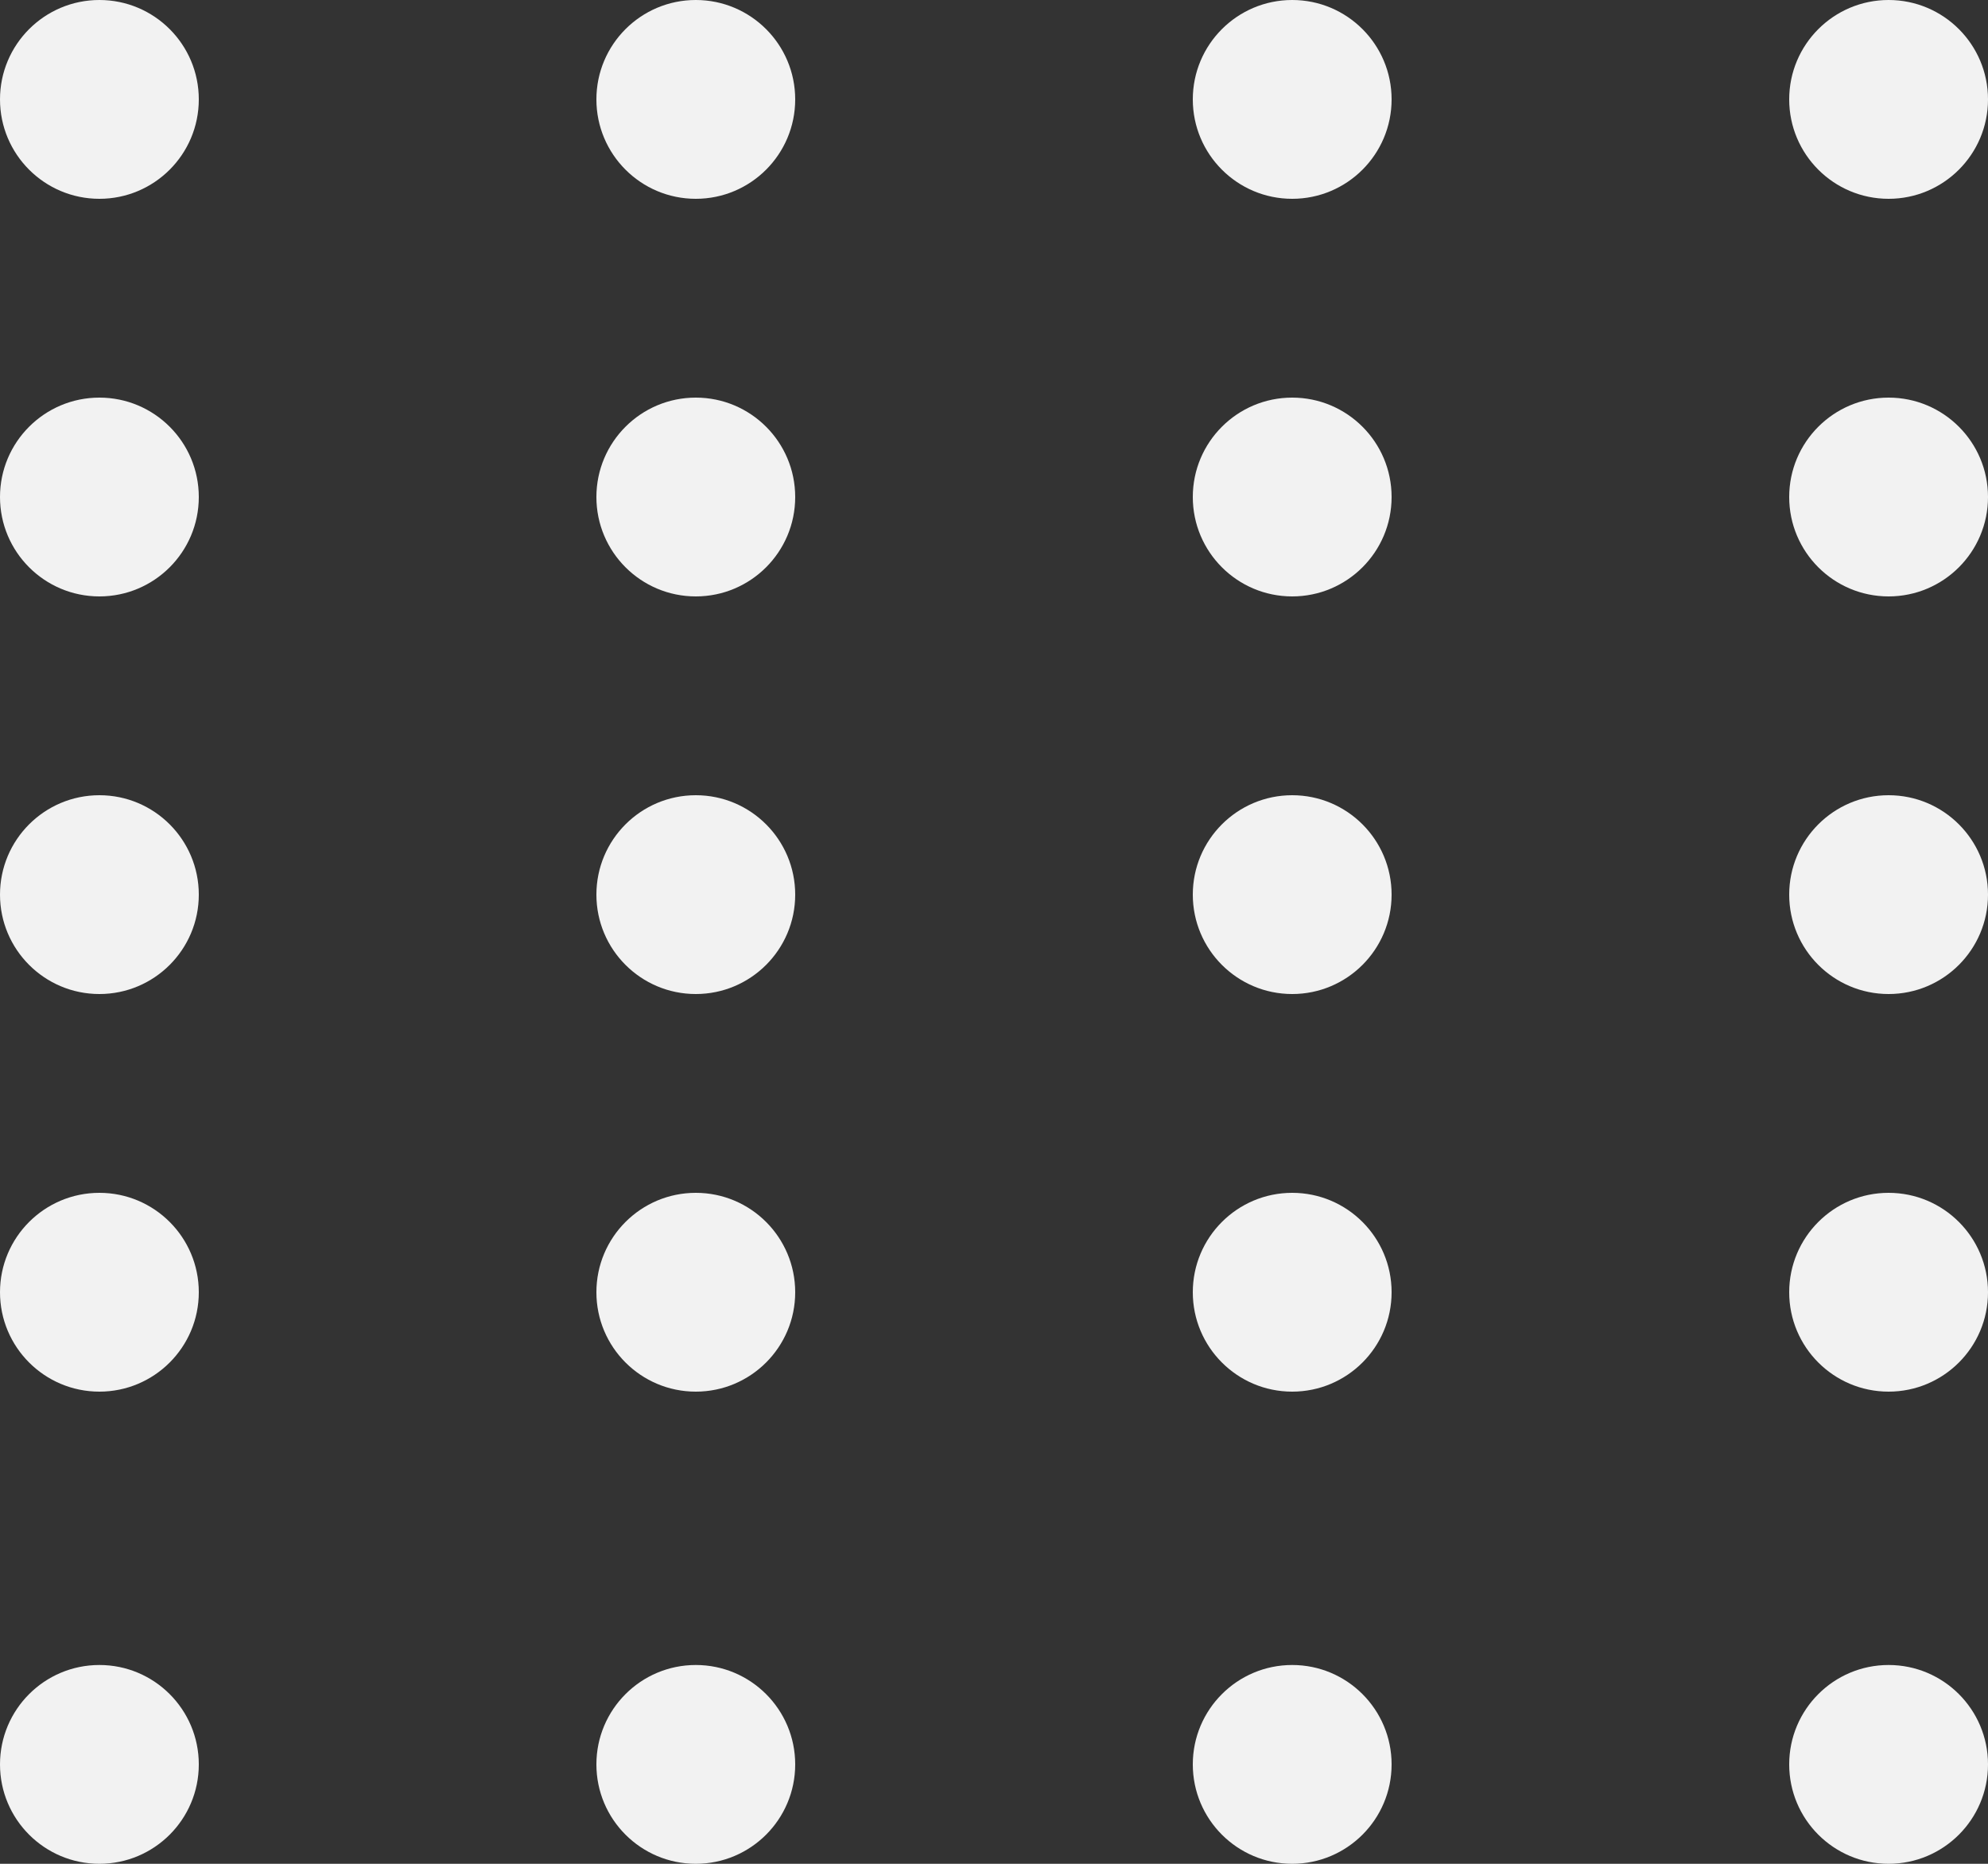 <?xml version="1.0" encoding="UTF-8"?> <svg xmlns="http://www.w3.org/2000/svg" xmlns:xlink="http://www.w3.org/1999/xlink" width="80px" height="75px" viewBox="0 0 80 75" version="1.1"><rect x="0" y="0" width="80" height="75" fill="#333333" stroke="none"/><title>Ellipse</title><g id="Page-1" stroke="none" stroke-width="1" fill="none" fill-rule="evenodd"><g id="desktop/3PL" transform="translate(-267, -4811)" fill="#F2F2F2"><g id="why-businesses-choose-us" transform="translate(199, 3717)"><g id="CTA-container" transform="translate(0, 887)"><g id="Ellipse" transform="translate(68, 207)"><g><path d="M4,8 C6.209,8 8,6.209 8,4 C8,1.791 6.209,0 4,0 C1.791,0 0,1.791 0,4 C0,6.209 1.791,8 4,8 Z" id="Ellipse-176"></path><path d="M52,8 C54.209,8 56,6.209 56,4 C56,1.791 54.209,0 52,0 C49.791,0 48,1.791 48,4 C48,6.209 49.791,8 52,8 Z" id="Ellipse-178"></path><path d="M28,8 C30.209,8 32,6.209 32,4 C32,1.791 30.209,0 28,0 C25.791,0 24,1.791 24,4 C24,6.209 25.791,8 28,8 Z" id="Ellipse-177"></path><path d="M76,8 C78.209,8 80,6.209 80,4 C80,1.791 78.209,0 76,0 C73.791,0 72,1.791 72,4 C72,6.209 73.791,8 76,8 Z" id="Ellipse-179"></path></g><g transform="translate(0, 16)"><path d="M4,8 C6.209,8 8,6.209 8,4 C8,1.791 6.209,0 4,0 C1.791,0 0,1.791 0,4 C0,6.209 1.791,8 4,8 Z" id="Ellipse-176"></path><path d="M52,8 C54.209,8 56,6.209 56,4 C56,1.791 54.209,0 52,0 C49.791,0 48,1.791 48,4 C48,6.209 49.791,8 52,8 Z" id="Ellipse-178"></path><path d="M28,8 C30.209,8 32,6.209 32,4 C32,1.791 30.209,0 28,0 C25.791,0 24,1.791 24,4 C24,6.209 25.791,8 28,8 Z" id="Ellipse-177"></path><path d="M76,8 C78.209,8 80,6.209 80,4 C80,1.791 78.209,0 76,0 C73.791,0 72,1.791 72,4 C72,6.209 73.791,8 76,8 Z" id="Ellipse-179"></path></g><g transform="translate(0, 32)"><path d="M4,8 C6.209,8 8,6.209 8,4 C8,1.791 6.209,0 4,0 C1.791,0 0,1.791 0,4 C0,6.209 1.791,8 4,8 Z" id="Ellipse-176"></path><path d="M52,8 C54.209,8 56,6.209 56,4 C56,1.791 54.209,0 52,0 C49.791,0 48,1.791 48,4 C48,6.209 49.791,8 52,8 Z" id="Ellipse-178"></path><path d="M28,8 C30.209,8 32,6.209 32,4 C32,1.791 30.209,0 28,0 C25.791,0 24,1.791 24,4 C24,6.209 25.791,8 28,8 Z" id="Ellipse-177"></path><path d="M76,8 C78.209,8 80,6.209 80,4 C80,1.791 78.209,0 76,0 C73.791,0 72,1.791 72,4 C72,6.209 73.791,8 76,8 Z" id="Ellipse-179"></path></g><g transform="translate(0, 48)"><path d="M4,8 C6.209,8 8,6.209 8,4 C8,1.791 6.209,0 4,0 C1.791,0 0,1.791 0,4 C0,6.209 1.791,8 4,8 Z" id="Ellipse-176"></path><path d="M52,8 C54.209,8 56,6.209 56,4 C56,1.791 54.209,0 52,0 C49.791,0 48,1.791 48,4 C48,6.209 49.791,8 52,8 Z" id="Ellipse-178"></path><path d="M28,8 C30.209,8 32,6.209 32,4 C32,1.791 30.209,0 28,0 C25.791,0 24,1.791 24,4 C24,6.209 25.791,8 28,8 Z" id="Ellipse-177"></path><path d="M76,8 C78.209,8 80,6.209 80,4 C80,1.791 78.209,0 76,0 C73.791,0 72,1.791 72,4 C72,6.209 73.791,8 76,8 Z" id="Ellipse-179"></path></g><g transform="translate(0, 67)"><path d="M4,8 C6.209,8 8,6.209 8,4 C8,1.791 6.209,0 4,0 C1.791,0 0,1.791 0,4 C0,6.209 1.791,8 4,8 Z" id="Ellipse-176"></path><path d="M52,8 C54.209,8 56,6.209 56,4 C56,1.791 54.209,0 52,0 C49.791,0 48,1.791 48,4 C48,6.209 49.791,8 52,8 Z" id="Ellipse-178"></path><path d="M28,8 C30.209,8 32,6.209 32,4 C32,1.791 30.209,0 28,0 C25.791,0 24,1.791 24,4 C24,6.209 25.791,8 28,8 Z" id="Ellipse-177"></path><path d="M76,8 C78.209,8 80,6.209 80,4 C80,1.791 78.209,0 76,0 C73.791,0 72,1.791 72,4 C72,6.209 73.791,8 76,8 Z" id="Ellipse-179"></path></g></g></g></g></g></g></svg> 